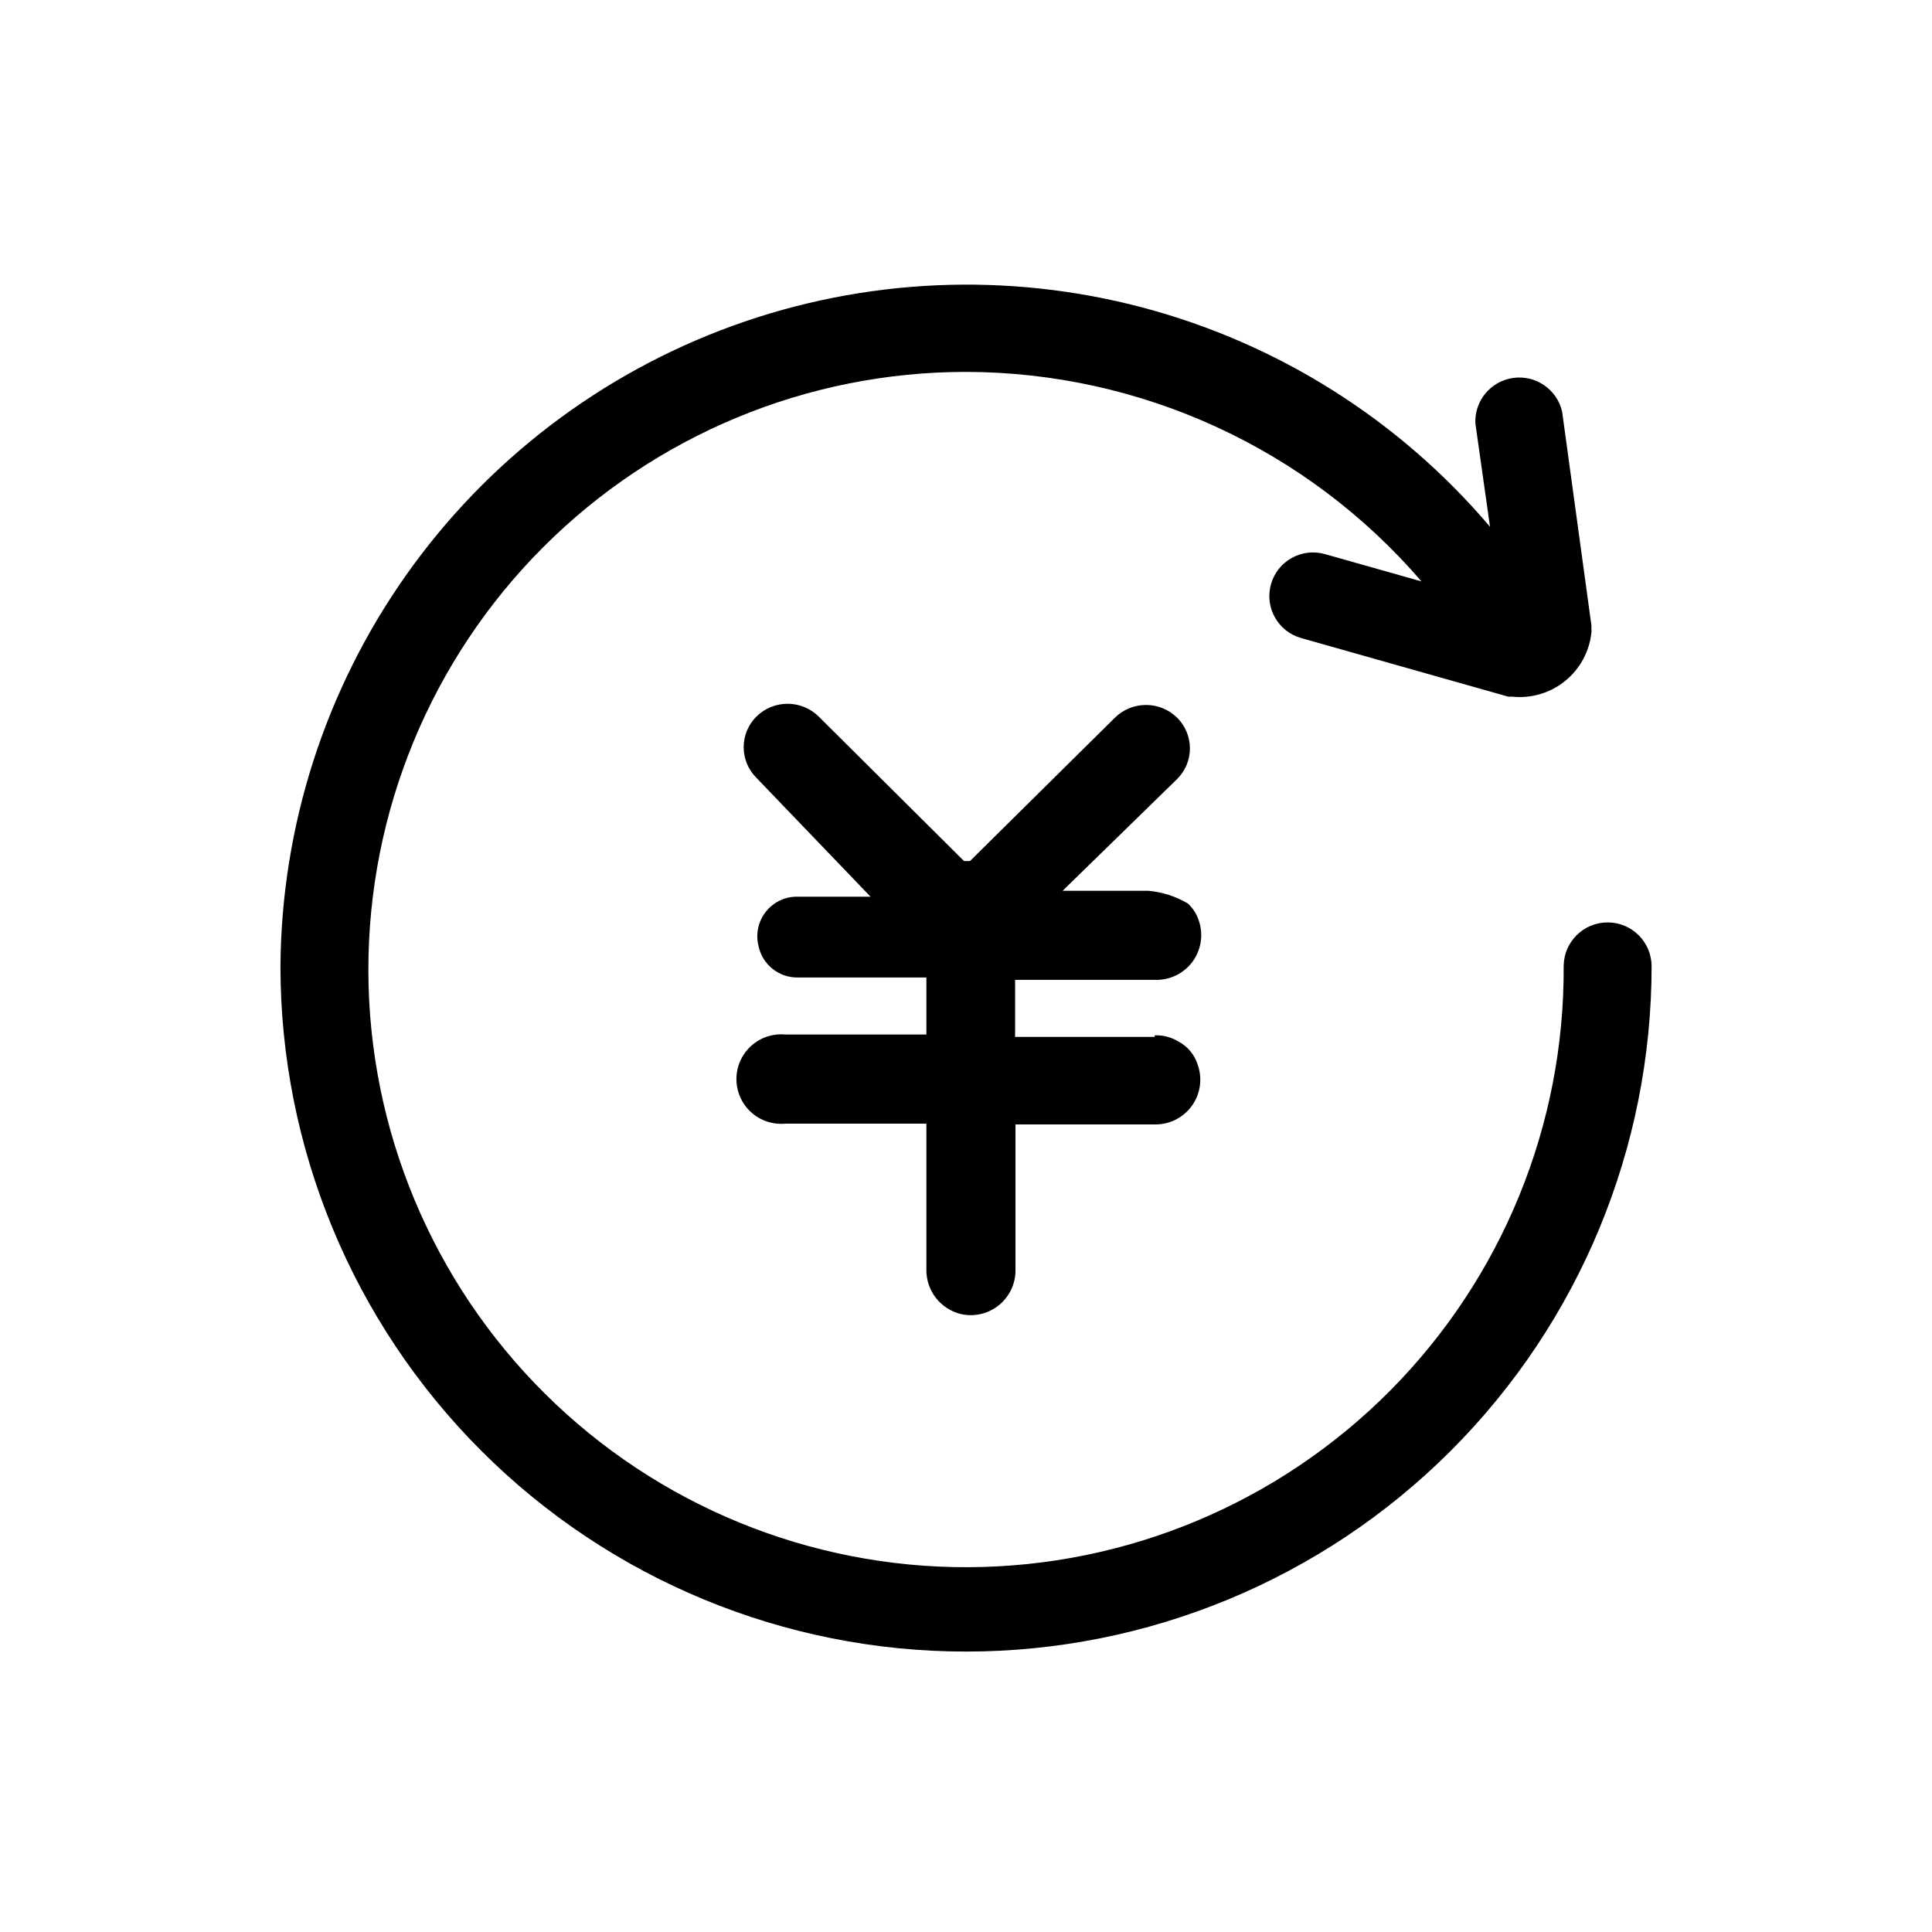 <?xml version="1.0" encoding="UTF-8"?>
<!-- Uploaded to: ICON Repo, www.svgrepo.com, Generator: ICON Repo Mixer Tools -->
<svg fill="#000000" width="800px" height="800px" version="1.1" viewBox="144 144 512 512" xmlns="http://www.w3.org/2000/svg">
 <g>
  <path d="m570.04 388.45c-6.394 0-11.594 5.152-11.652 11.547 0.25 42.059-16.238 82.492-45.832 112.38-29.594 29.891-69.859 46.781-111.92 46.949-42.062 0.168-82.461-16.402-112.29-46.055-29.828-29.652-46.641-69.953-46.723-112.01-0.086-42.062 16.566-82.43 46.277-112.2 29.711-29.773 70.043-46.504 112.11-46.504 46.391 0.09 90.445 20.355 120.7 55.523l-25.609-7.242c-6.144-1.738-12.535 1.832-14.277 7.977-1.738 6.144 1.832 12.535 7.981 14.273l54.895 15.535h1.051-0.004c5.039 0.527 10.082-0.965 14.02-4.152 3.934-3.191 6.445-7.812 6.973-12.852 0.051-0.277 0.051-0.562 0-0.84v-1.047l-7.766-56.68c-1.367-5.859-6.969-9.715-12.93-8.898-5.961 0.816-10.32 6.035-10.059 12.047l3.883 27.395c-24.027-28.301-56.141-48.57-92.023-58.086-35.887-9.52-73.82-7.828-108.72 4.844-34.895 12.672-65.078 35.719-86.492 66.043-21.418 30.324-33.043 66.477-33.312 103.6 0 48.184 19.141 94.398 53.215 128.47 34.074 34.074 80.285 53.215 128.47 53.215 48.184 0 94.398-19.141 128.47-53.215 34.074-34.07 53.215-80.285 53.215-128.47-0.055-6.394-5.254-11.547-11.648-11.547z"/>
  <path d="m449.96 418.79h-36.949v-15.113h37.262c3.914 0.066 7.609-1.801 9.875-4.988 2.266-3.191 2.812-7.293 1.461-10.965-0.57-1.648-1.547-3.129-2.832-4.305-3.207-1.883-6.793-3.031-10.496-3.359h-22.672l30.332-29.598c2.176-2.148 3.398-5.078 3.398-8.133 0-3.059-1.223-5.988-3.398-8.137-4.574-4.492-11.902-4.492-16.477 0l-38.418 37.996h-1.574l-38.52-38.309c-4.574-4.496-11.906-4.496-16.48 0-2.172 2.148-3.394 5.078-3.394 8.133 0 3.055 1.223 5.984 3.394 8.133l30.23 31.488h-19.207c-3.281-0.094-6.418 1.348-8.48 3.902-2.059 2.559-2.805 5.93-2.016 9.113 1.012 4.969 5.43 8.5 10.496 8.398h34.008v15.113h-37.367c-3.324-0.312-6.629 0.789-9.098 3.035-2.469 2.25-3.879 5.434-3.879 8.773s1.41 6.523 3.879 8.773c2.469 2.246 5.773 3.348 9.098 3.035h37.367v38.625c-0.102 5.637 3.746 10.574 9.234 11.859 3.516 0.766 7.191-0.109 9.988-2.375 2.793-2.266 4.41-5.676 4.391-9.273v-38.625h36.949c3.883 0.055 7.551-1.801 9.812-4.961 2.262-3.16 2.828-7.231 1.52-10.891-0.82-2.606-2.629-4.793-5.035-6.086-1.891-1.164-4.082-1.75-6.297-1.68z"/>
 </g>
</svg>